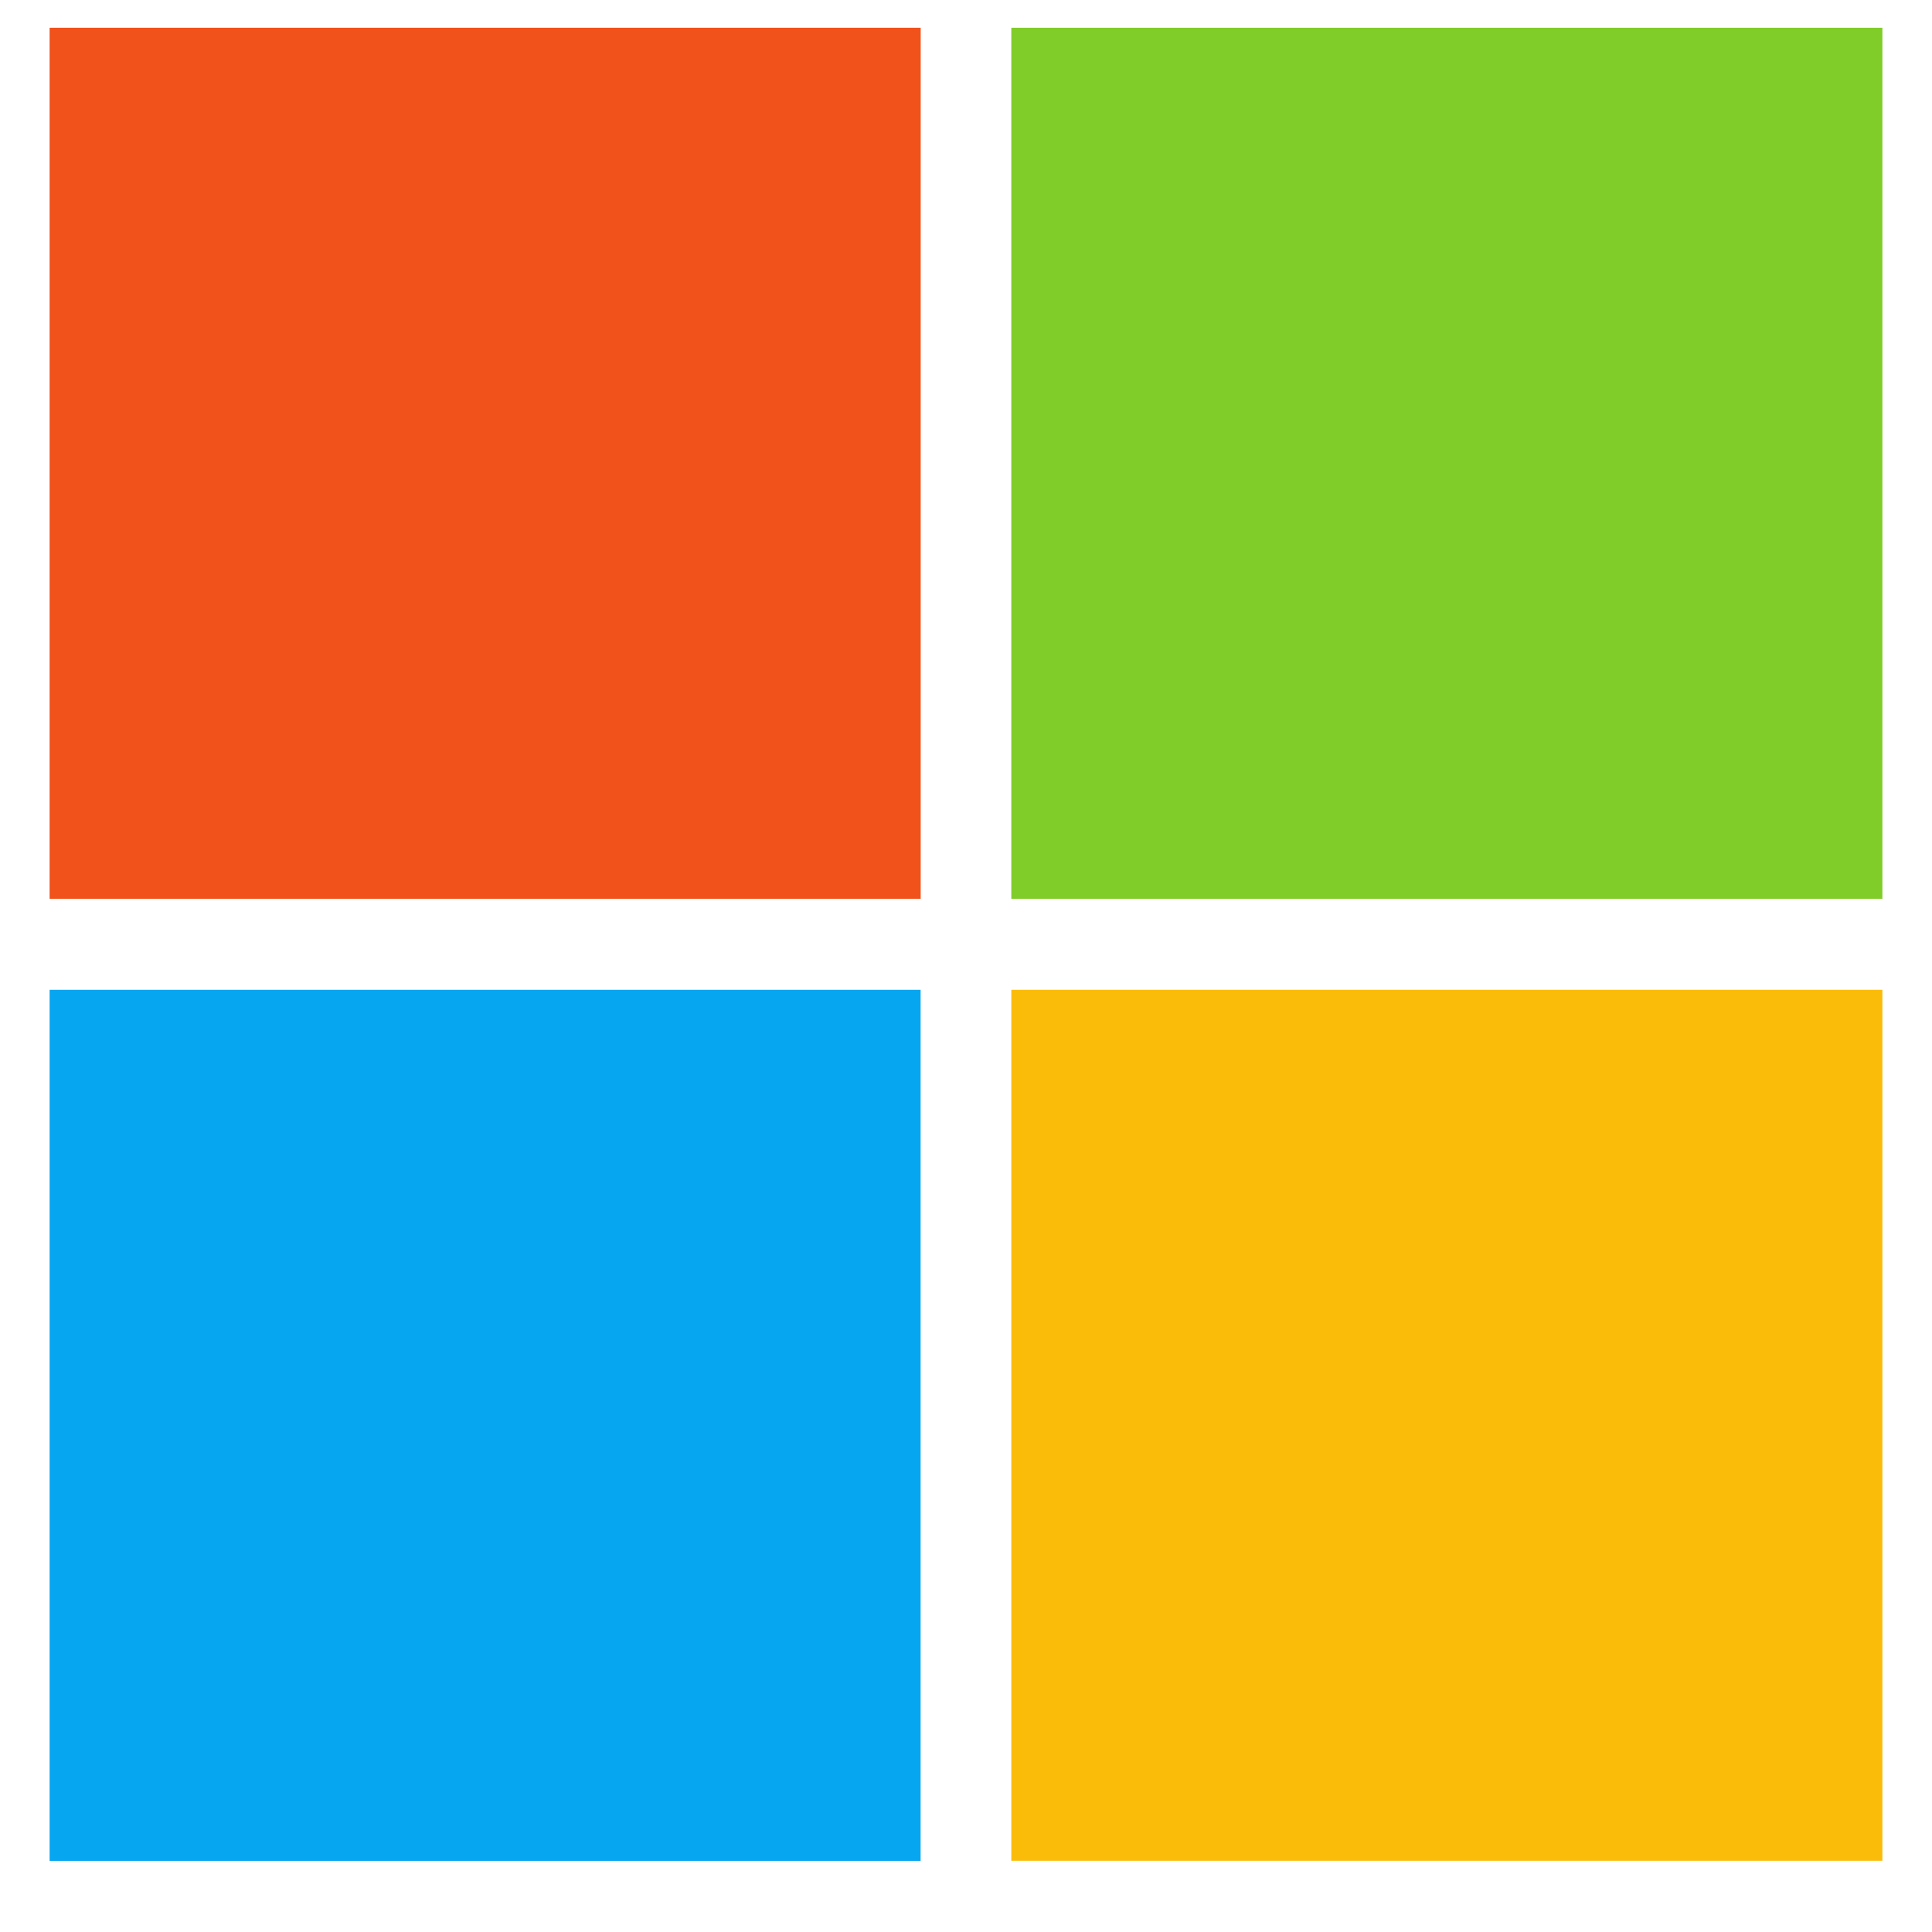 <svg width="22" height="22" viewBox="0 0 22 22" fill="none" xmlns="http://www.w3.org/2000/svg">
<path d="M10.484 10.235H0.565V0.316H10.484V10.235Z" fill="#F1511B"/>
<path d="M21.435 10.235H11.516V0.316H21.435V10.235Z" fill="#80CC28"/>
<path d="M10.483 21.19H0.565V11.271H10.483V21.19Z" fill="#07A6F0"/>
<path d="M21.435 21.189H11.516V11.271H21.435V21.189Z" fill="#FBBC09"/>
</svg>
